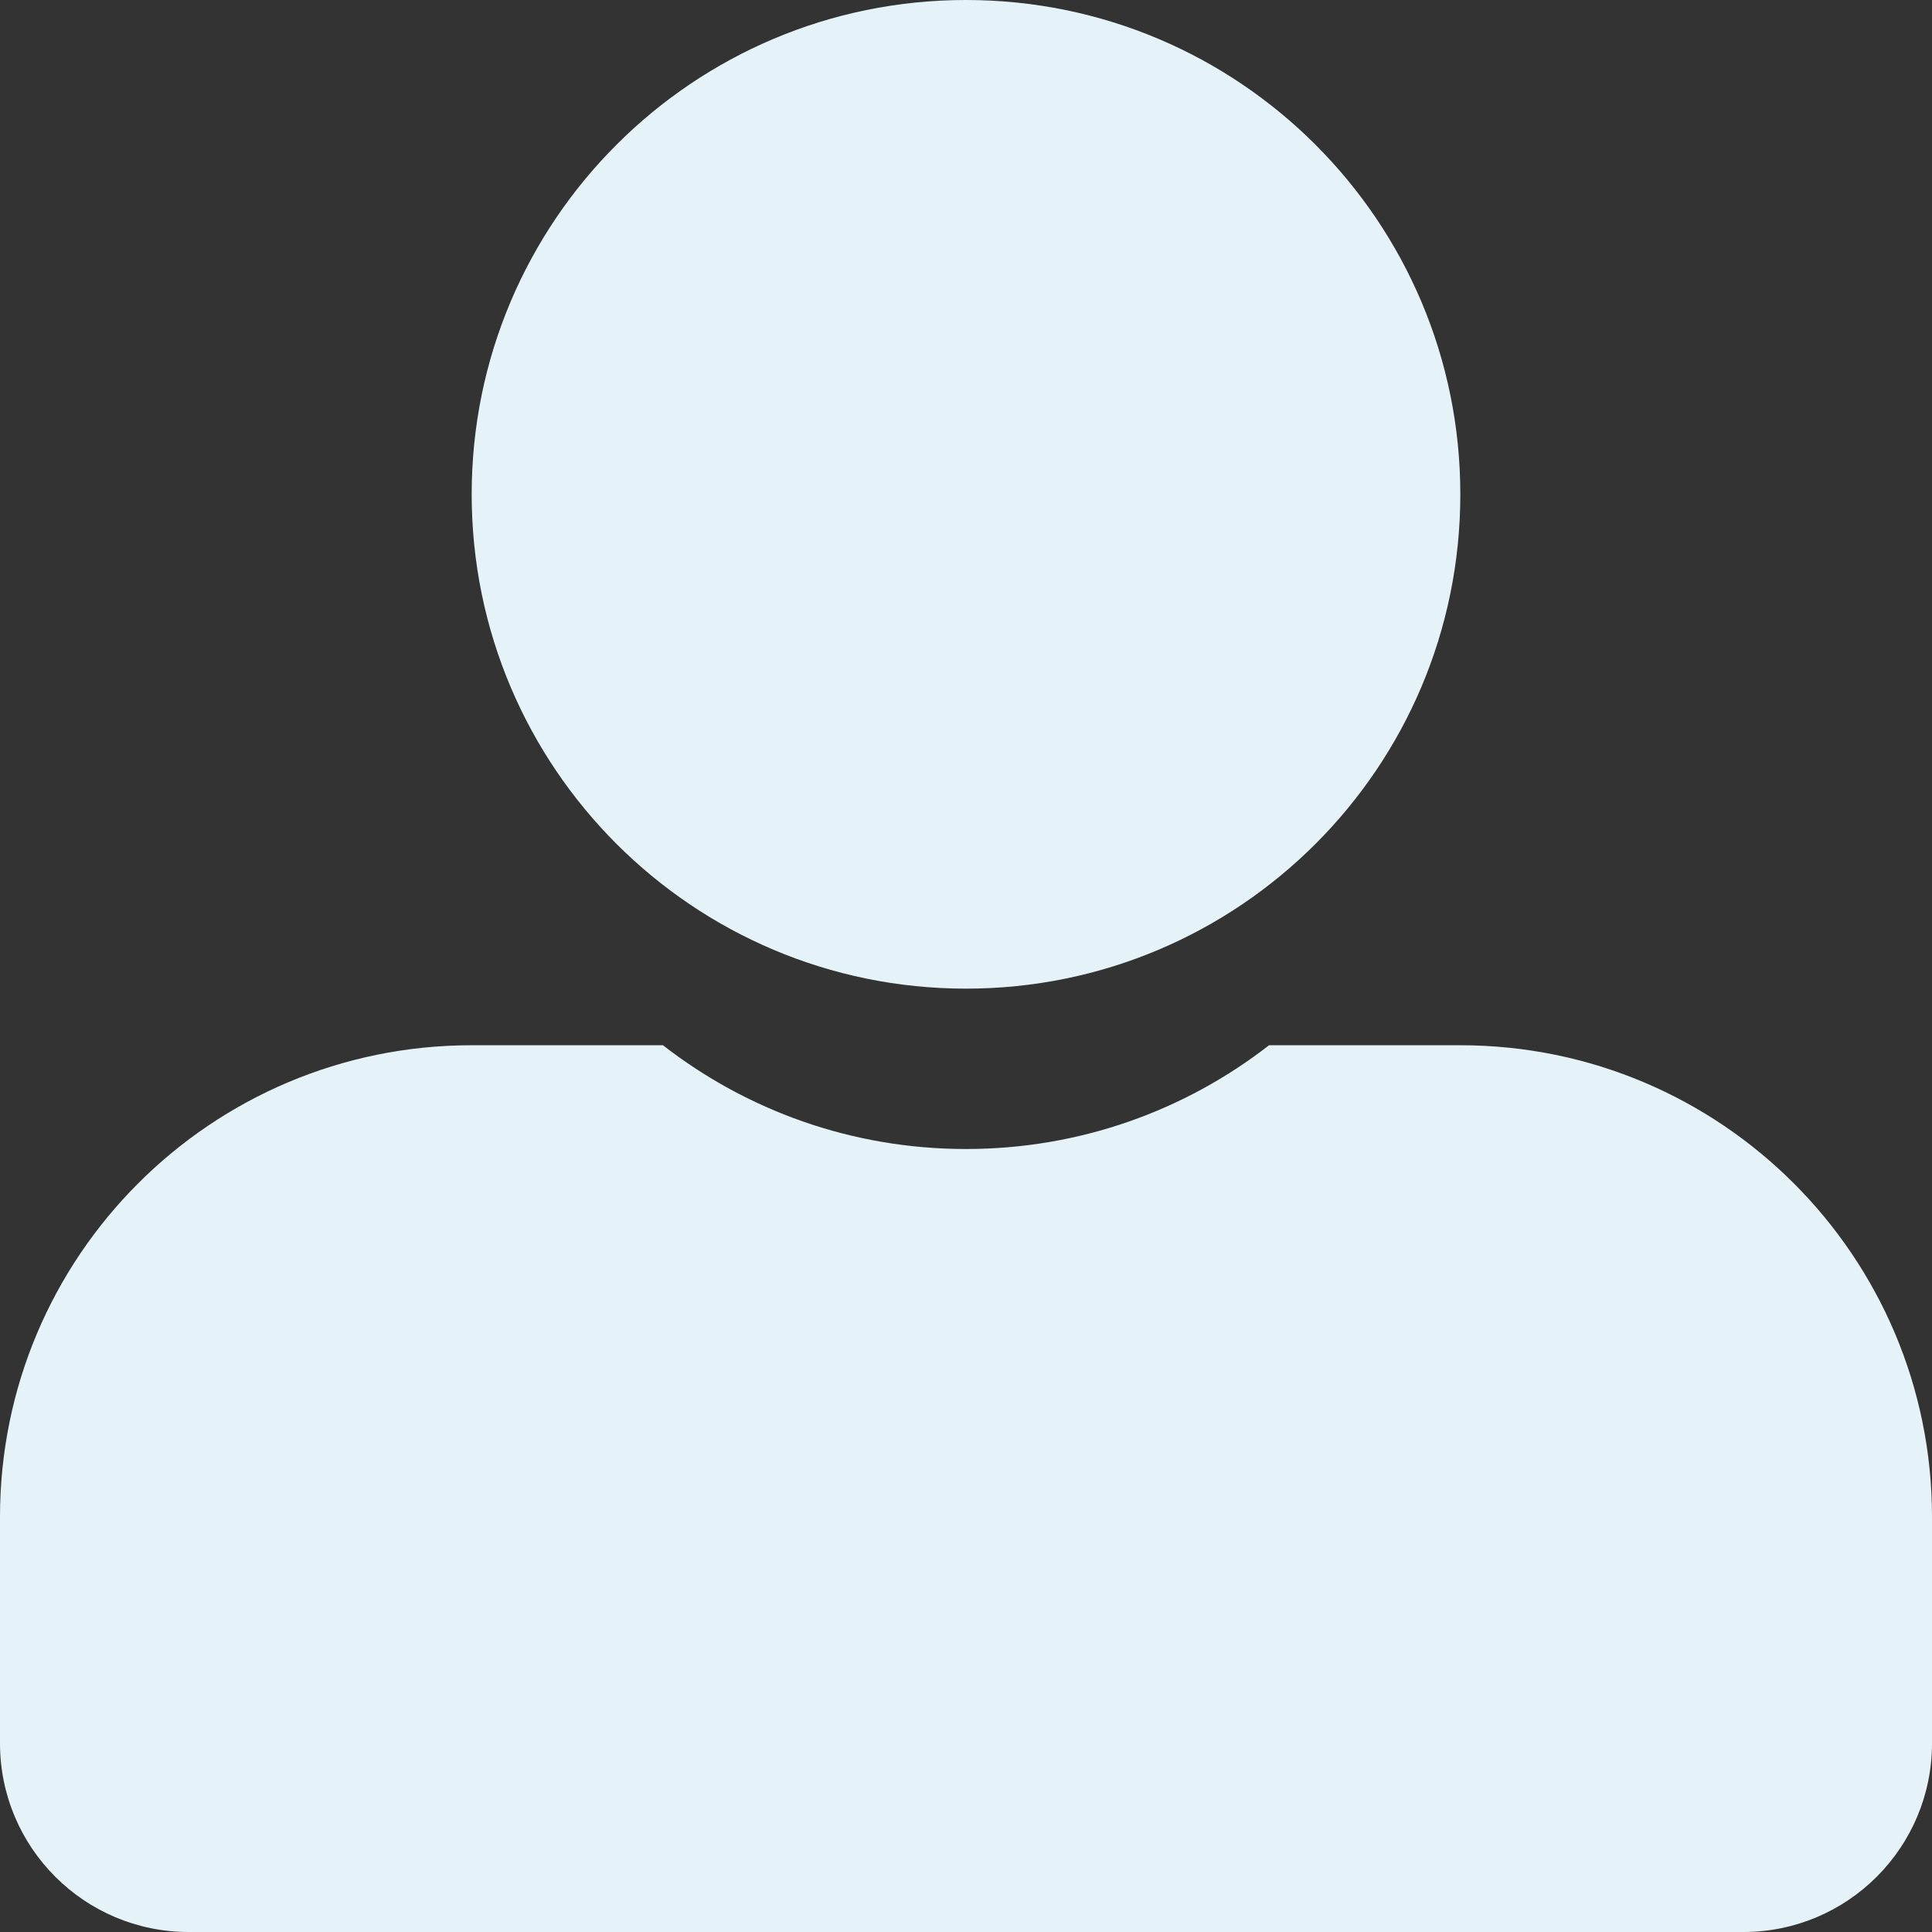 <?xml version="1.0" encoding="utf-8"?>
<!-- Generator: Adobe Illustrator 15.1.0, SVG Export Plug-In  -->
<!DOCTYPE svg PUBLIC "-//W3C//DTD SVG 1.1//EN" "http://www.w3.org/Graphics/SVG/1.1/DTD/svg11.dtd">
<svg version="1.1"
	 xmlns="http://www.w3.org/2000/svg" xmlns:xlink="http://www.w3.org/1999/xlink" xmlns:a="http://ns.adobe.com/AdobeSVGViewerExtensions/3.0/"
	 x="0px" y="0px" width="850px" height="850px" viewBox="0 0 850 850" enable-background="new 0 0 850 850" xml:space="preserve">
<rect x="0" y="0" width="850" height="850" fill="#333333" stroke="none"/>
<defs>
</defs>
<path fill-rule="evenodd" clip-rule="evenodd" fill="#E5F3F9" d="M0,667.383v99.609C0,812.836,37.163,850,83.008,850h683.984
	C812.836,850,850,812.836,850,766.992v-99.609c0-114.62-92.9-207.52-207.52-207.52h-84.149
	c-36.817,28.621-83.077,45.654-133.332,45.654c-50.253,0-96.513-17.033-133.331-45.654H207.52C92.9,459.863,0,552.763,0,667.383z"/>
<path fill-rule="evenodd" clip-rule="evenodd" fill="#E5F3F9" d="M207.52,217.481C207.52,97.361,304.88,0,425,0
	C545.12,0,642.48,97.361,642.48,217.481c0,120.119-97.361,217.48-217.481,217.48C304.88,434.961,207.52,337.6,207.52,217.481z"/>
</svg>
